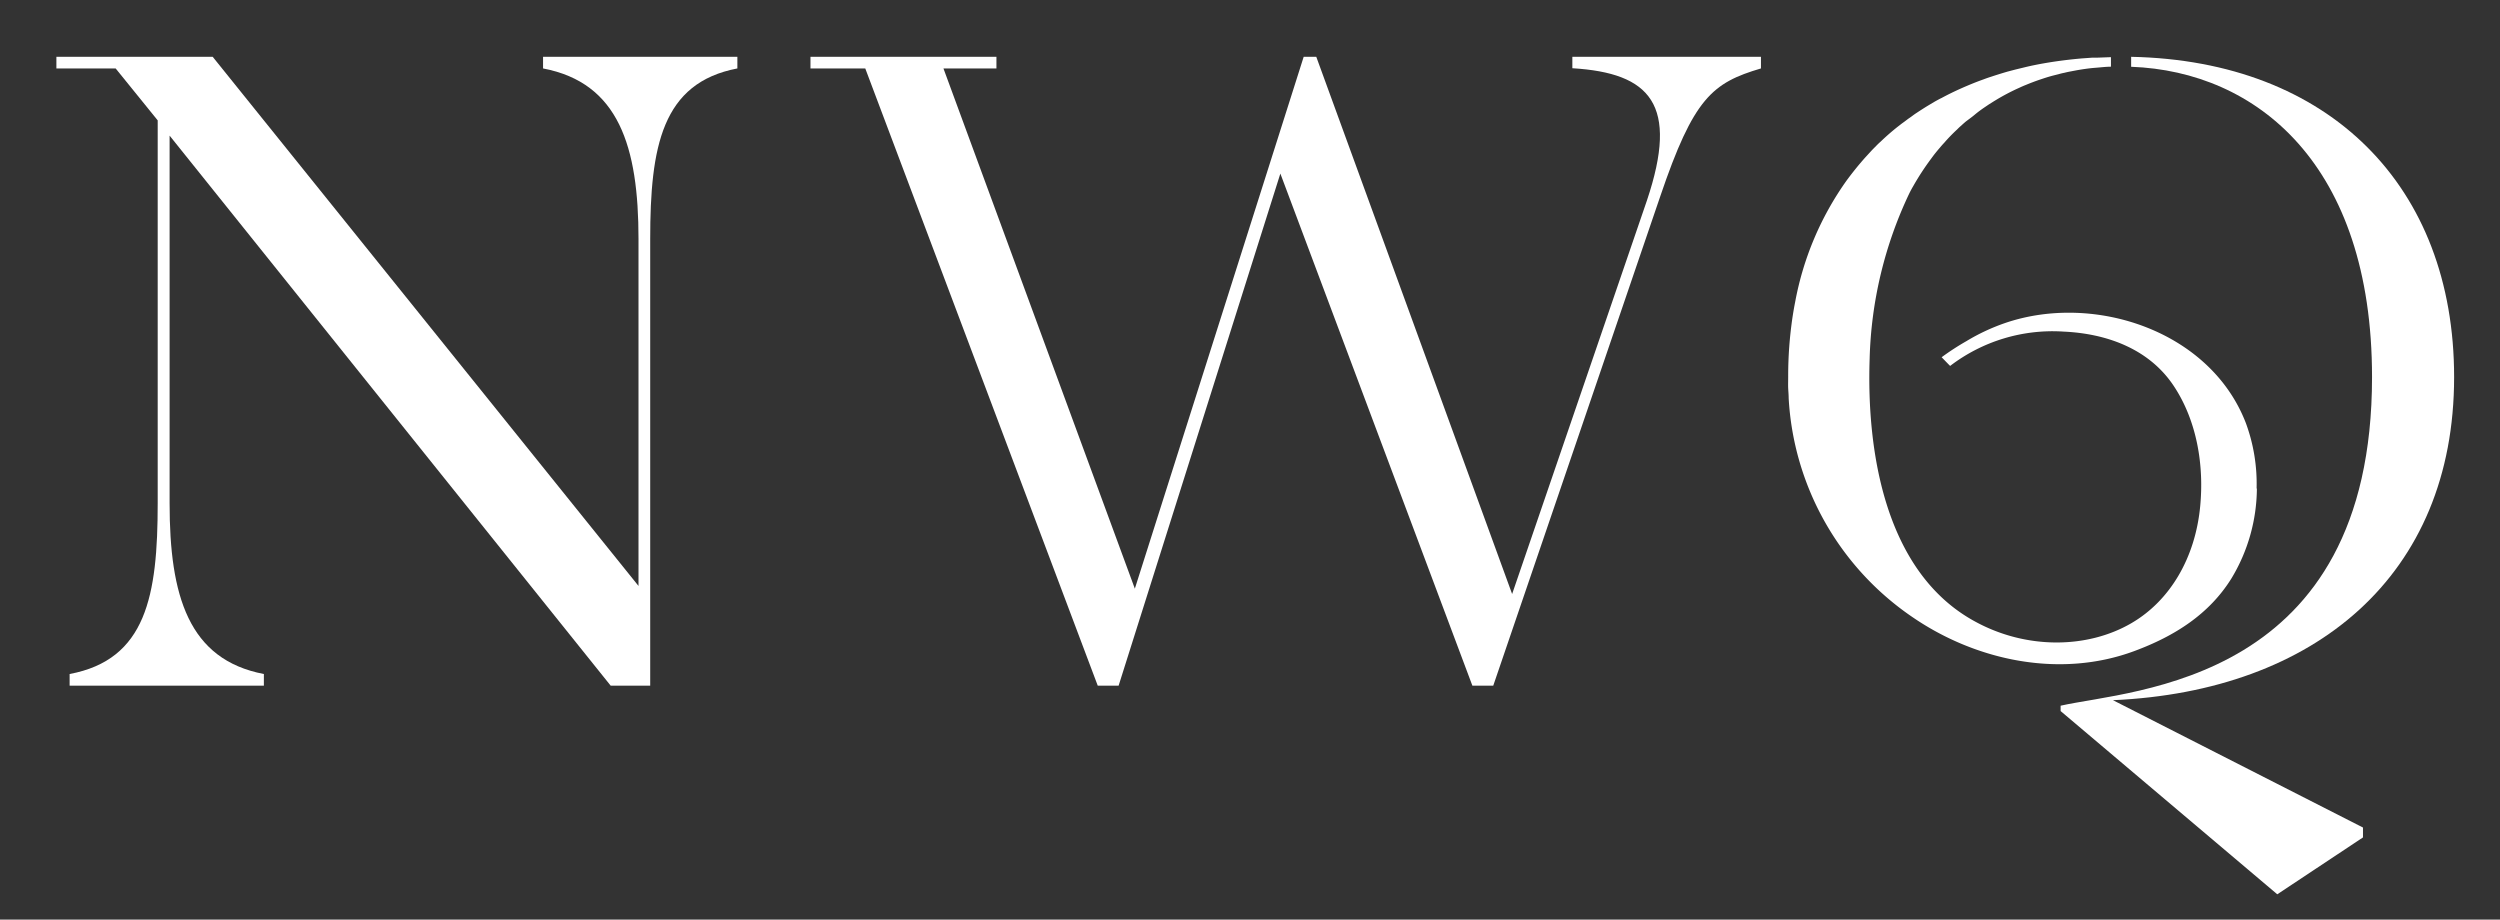 <svg id="Слой_1" data-name="Слой 1" xmlns="http://www.w3.org/2000/svg" viewBox="0 0 359.08 132.08"><rect x="0" y="0" width="359.08" height="132.08" fill="#333333" stroke="none"/><defs><style>.cls-1{fill:#fff;}</style></defs><path class="cls-1" d="M105.91,8.16V9.83C95.07,11.9,93.39,21.06,93.39,34.35V98.48H87.71l-63.35-79V72.29c0,13.29,2.71,22.45,13.54,24.52v1.67H10V96.81c11-2.07,12.65-11.23,12.65-24.52v-55L16.61,9.83H8.1V8.16H30.55l61.16,76V34.35C91.71,21.06,88.88,11.9,78,9.83V8.16Z"/><path class="cls-1" d="M252.93,8.16V9.83c-7,2.07-9.67,4.26-14.45,18.33l-24,70.32h-3L183.9,24.93,160.67,98.48h-3L124.28,9.83h-7.87V8.16h26.71V9.83h-7.61L163,84.55,187.25,8.16h1.81l28.13,77.16L236.55,28.8c4.64-13.81.51-18.32-10.71-19V8.16Z"/><path class="cls-1" d="M352.49,54.16c0-27.42-17.93-45.43-46.39-46V9.59c18,.66,34.6,14,34.6,44.57,0,44-34.36,44.86-44.73,47.2v.77l31.12,26.32,12.31-8.17v-1.42l-35.91-18.29c29-1.29,49-17.89,49-46.41"/><path class="cls-1" d="M324.16,70.19a25.26,25.26,0,0,1-3.66,12.9c-3.21,5.16-8.19,8.28-13.88,10.4-10.7,4-22.85,1.43-32.07-4.95a40.75,40.75,0,0,1-17.64-31.35c0-.48-.05-1-.07-1.44s0-1.06,0-1.59a57.63,57.63,0,0,1,.63-8.65c.11-.72.23-1.42.37-2.12a43.76,43.76,0,0,1,7.39-17.46c.42-.57.85-1.13,1.31-1.7s.88-1.06,1.34-1.58l1-1.09c.16-.16.32-.33.48-.48a10.59,10.59,0,0,1,.76-.74c.77-.74,1.56-1.43,2.39-2.09.29-.22.58-.46.88-.67s.57-.44.87-.64.58-.43.88-.63c.59-.39,1.19-.78,1.8-1.15l0,0,.94-.56c.33-.18.64-.36,1-.53.89-.48,1.81-.93,2.75-1.35s2.14-.92,3.27-1.32c.37-.14.74-.27,1.12-.39.75-.25,1.53-.49,2.31-.72l1.18-.31,1.2-.29c1.18-.29,2.37-.52,3.6-.72,1.54-.25,3.11-.44,4.72-.58l1.53-.11.75,0,1.89-.07V9.58c-.57,0-1.13.06-1.69.11l-.72.06c-.82.07-1.63.19-2.44.33l-1,.19c-.27.05-.55.11-.82.18a8.34,8.34,0,0,0-.83.2l-.72.18c-.47.12-.94.26-1.4.41l-.63.21c-.67.23-1.33.48-2,.76-.26.1-.51.21-.77.33l-.55.25c-.92.43-1.83.91-2.71,1.43l-.56.34-.7.44-.68.46c-.45.31-.89.63-1.33,1s-.88.68-1.3,1c-.21.18-.42.36-.63.56a8.36,8.36,0,0,0-.62.58,23.88,23.88,0,0,0-1.85,1.91c-.21.22-.42.46-.62.7-.43.5-.84,1-1.24,1.56a37.4,37.4,0,0,0-2.61,4c-.19.32-.37.66-.54,1a58.8,58.8,0,0,0-5.7,23.78c-.45,13.28,2.2,30.71,15.16,37.73,7.31,4,16.12,3.94,22.5.19,5.54-3.25,9.13-9.41,9.82-16.78.56-5.89-.47-12.21-3.77-17.21-3.53-5.35-9.6-7.56-15.83-7.85a24.22,24.22,0,0,0-16.32,4.93c-.41-.41-.81-.83-1.22-1.25a36.64,36.64,0,0,1,3.54-2.3,29.08,29.08,0,0,1,5.65-2.64c12.79-4.33,29.43,1.16,34.52,14.43a25.19,25.19,0,0,1,1.53,9.35"/></svg>